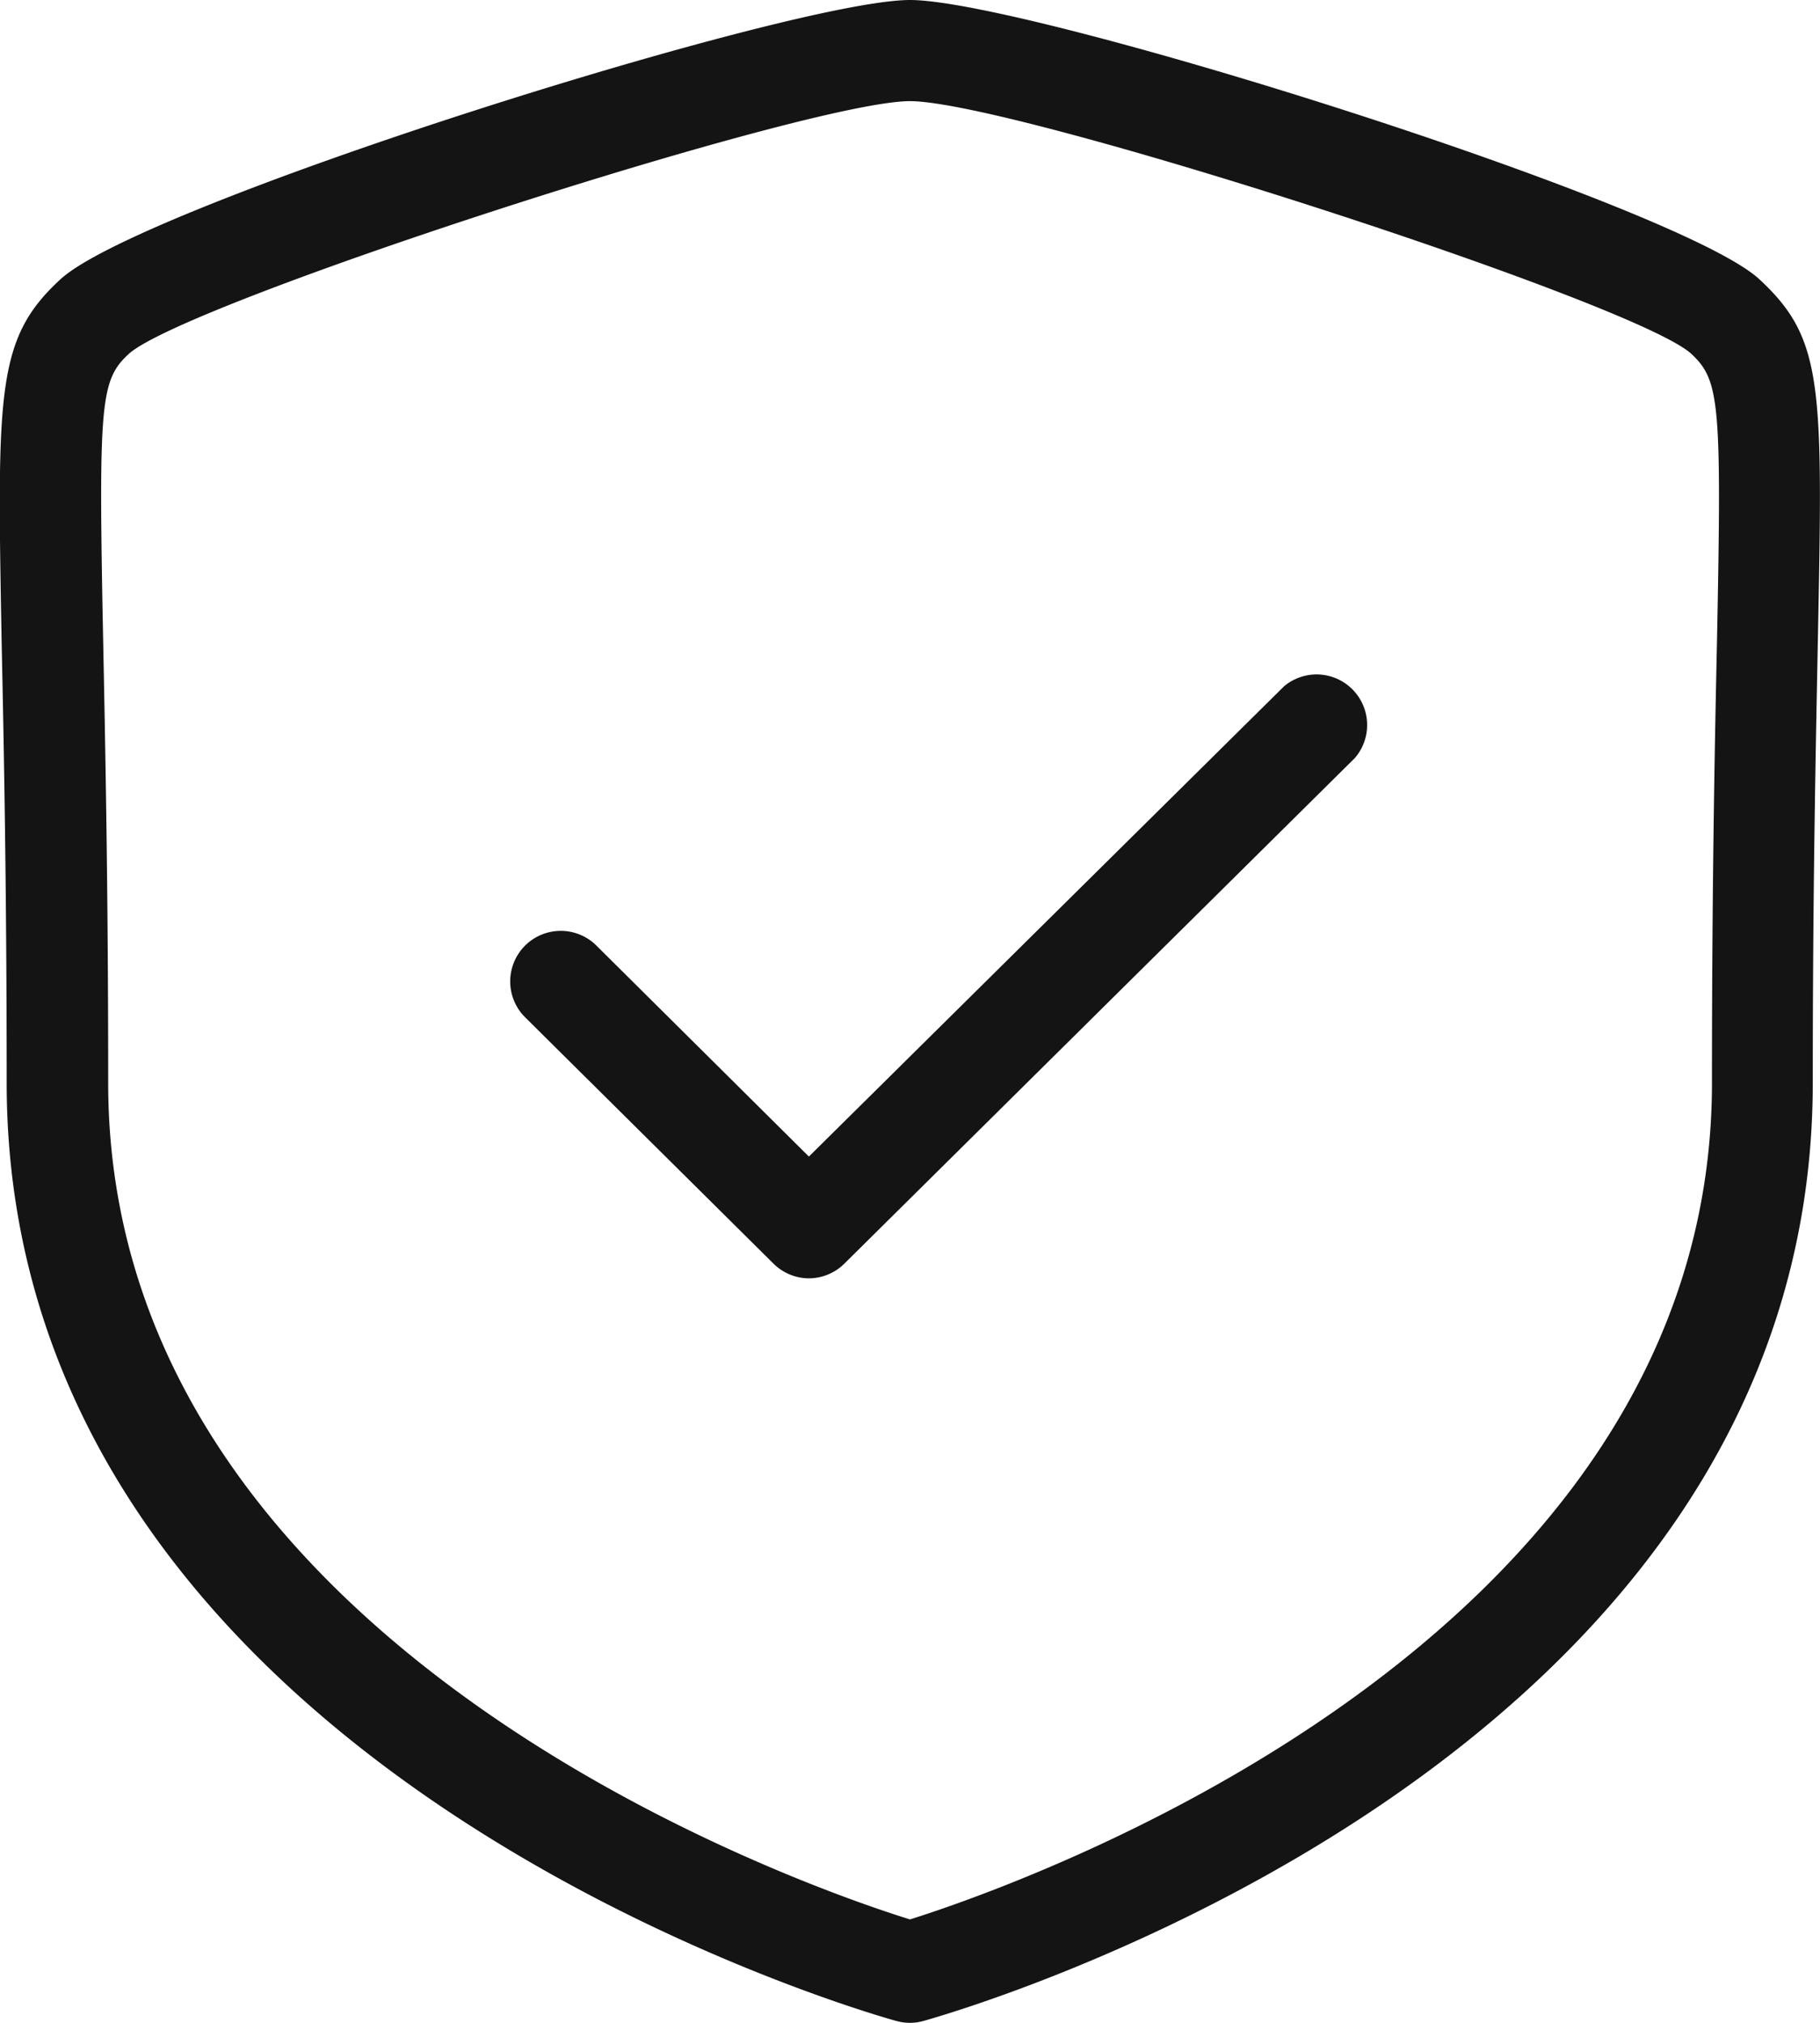 <svg viewBox="0 0 36 40" height="40" width="36" xmlns:xlink="http://www.w3.org/1999/xlink" xmlns="http://www.w3.org/2000/svg"><defs><clipPath id="a"><rect fill="#141414" height="40" width="36"></rect></clipPath></defs><g clip-path="url(#a)"><path fill="#141414" d="M18,40a1.018,1.018,0,0,1-.268-.036c-.718-.2-17.6-5.039-17.6-18.552,0-3.874-.056-6.681-.1-8.729C-.058,7.724-.078,6.691,1.2,5.519,2.814,4.041,15.662,0,18,0S33.206,4.044,34.8,5.522c1.275,1.18,1.257,2.094,1.157,7.171-.04,2.047-.1,4.851-.1,8.719,0,13.511-16.877,18.352-17.595,18.552A1.018,1.018,0,0,1,18,40M18,2C15.978,2,3.707,5.967,2.553,6.993c-.568.521-.606.943-.513,5.65.041,2.057.1,4.876.1,8.769C2.137,32.558,15.892,37.3,18,37.955c2.1-.661,15.863-5.417,15.863-16.543,0-3.888.055-6.7.1-8.758.093-4.714.054-5.136-.516-5.664C32.3,5.964,20.03,2,18,2"></path><path fill="#141414" d="M16,25.278a1,1,0,0,1-.7-.29l-4.9-4.859a1,1,0,1,1,1.408-1.42L16,22.87l9.4-9.3A1,1,0,0,1,26.8,14.989l-10.1,10a1,1,0,0,1-.7.289"></path></g></svg>